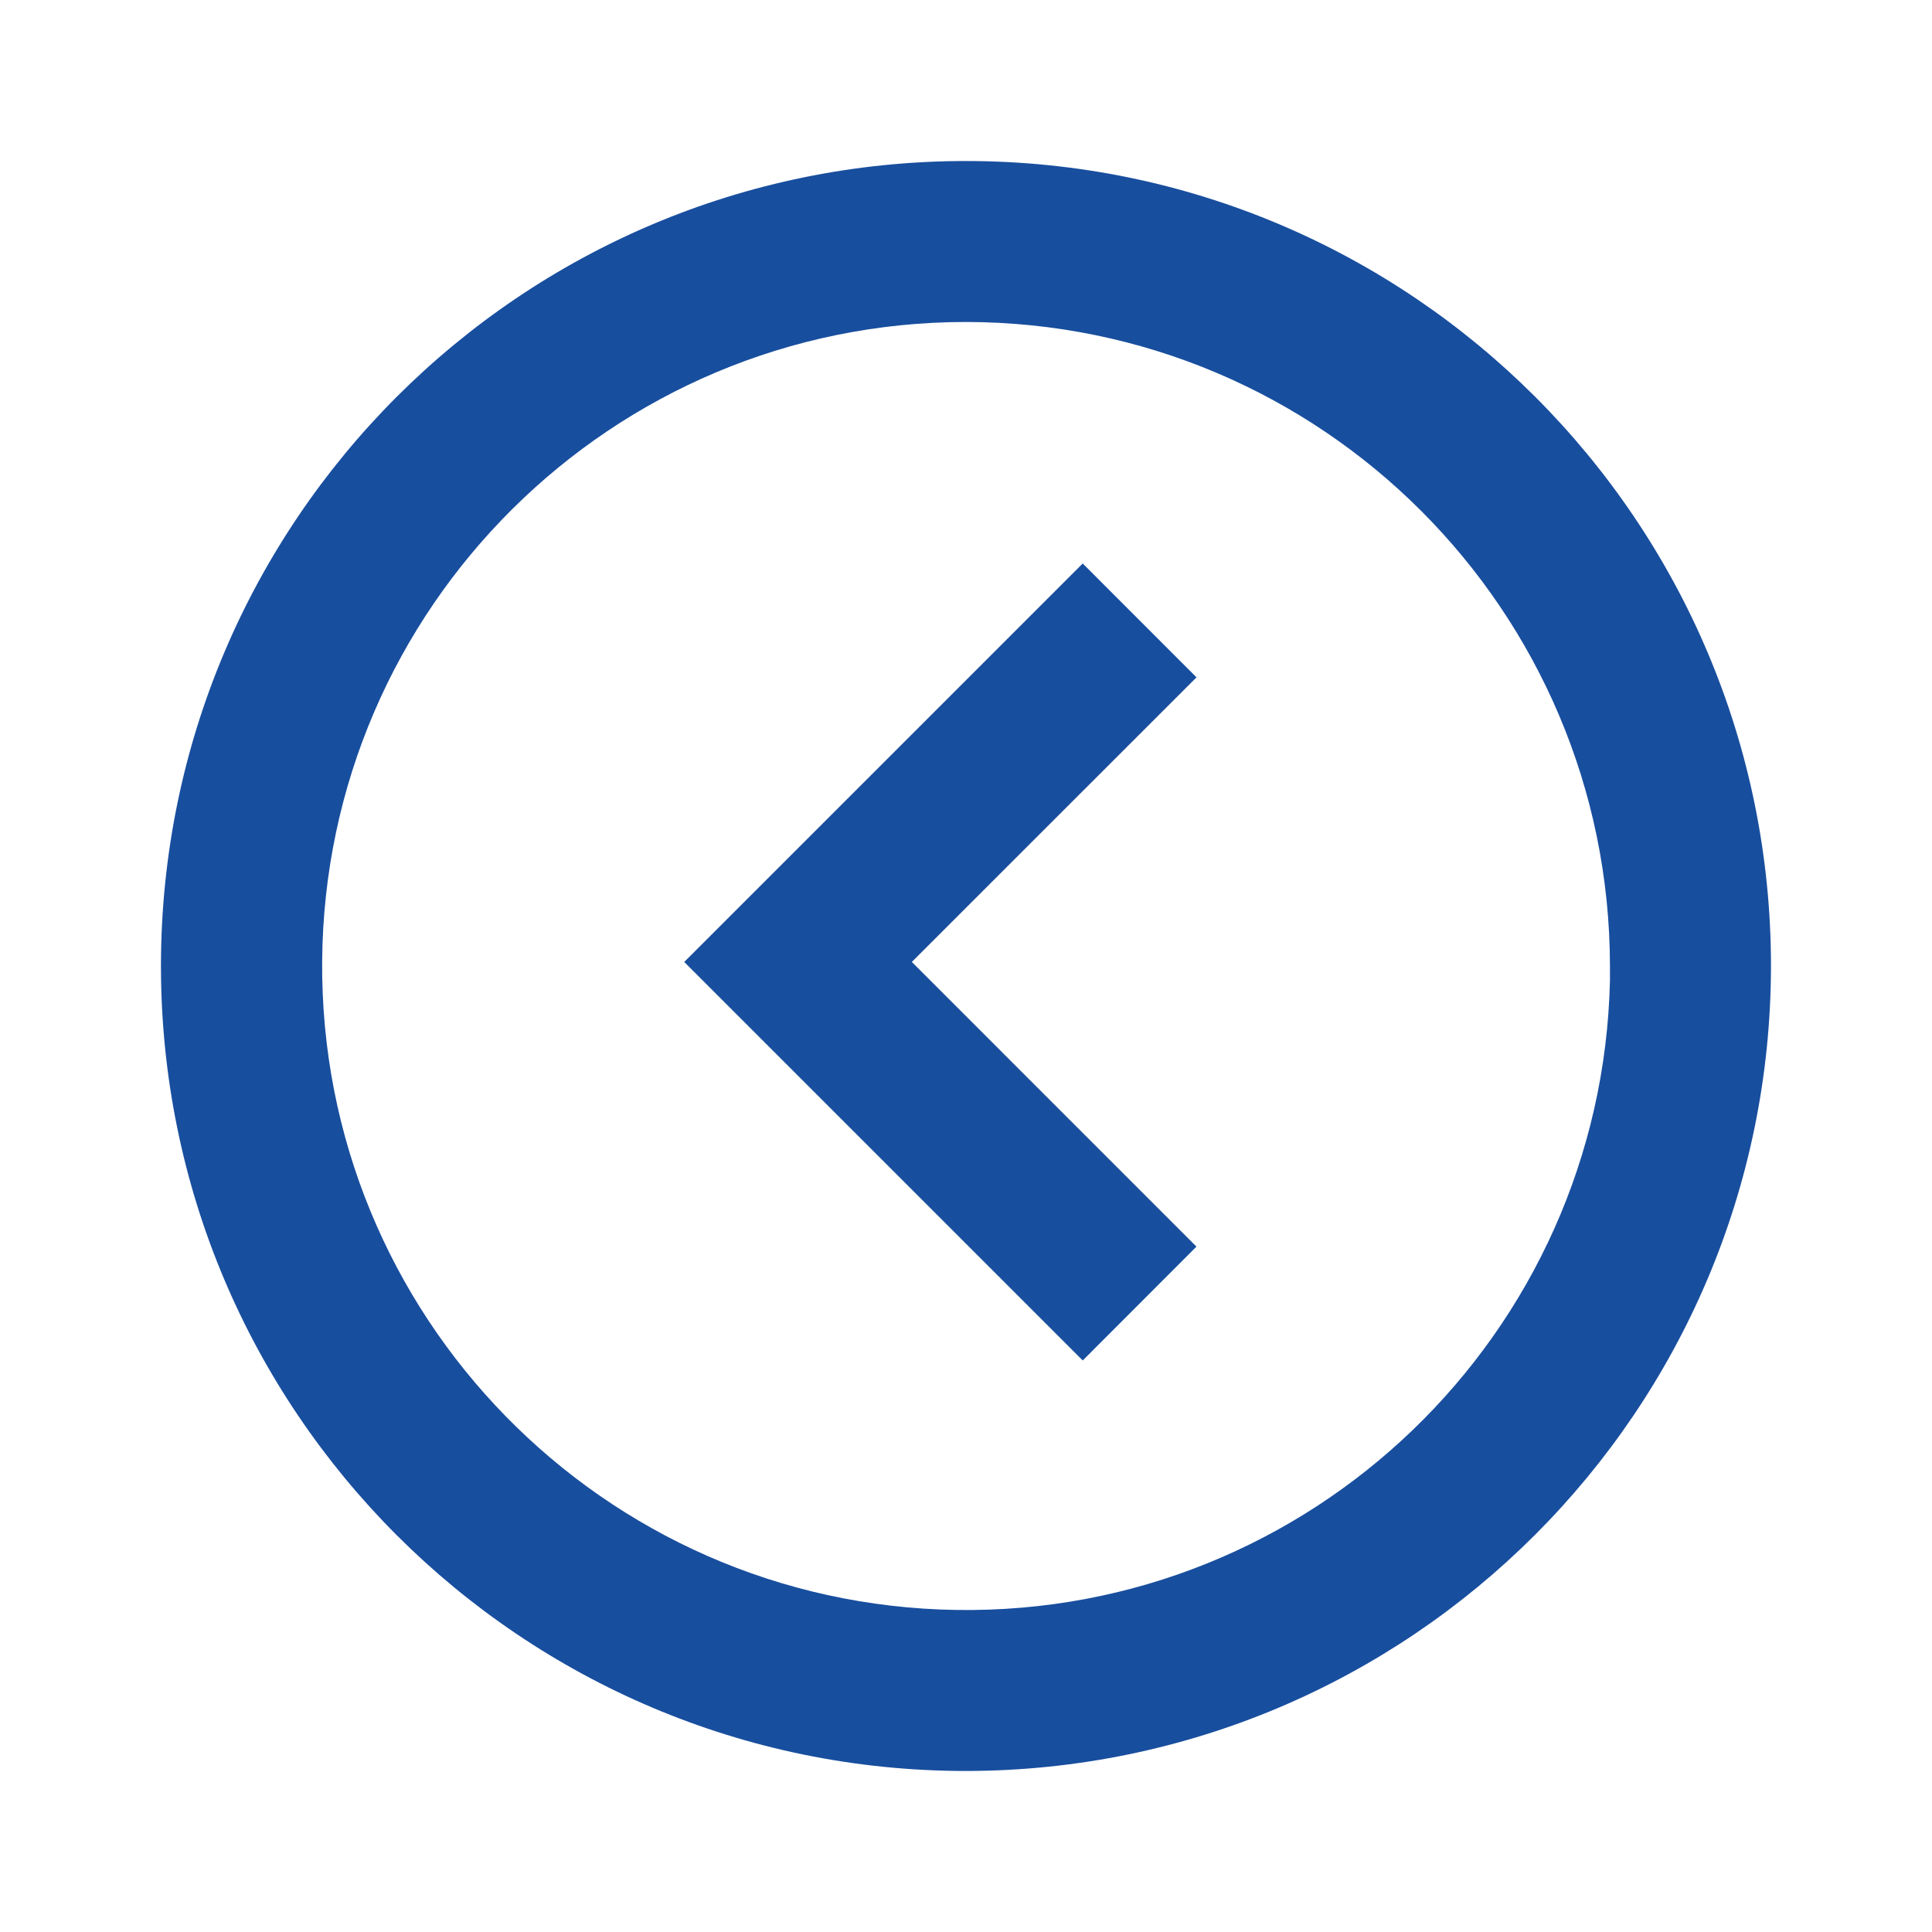 <svg width="32" height="32" viewBox="0 0 32 32" fill="none" xmlns="http://www.w3.org/2000/svg">
<g id="arrow / circle_chevron_left">
<path id="coolicon" d="M15.999 29.333C8.636 29.333 2.666 23.364 2.666 16C2.666 8.636 8.636 2.667 15.999 2.667C23.363 2.667 29.333 8.636 29.333 16C29.325 23.36 23.36 29.325 15.999 29.333ZM15.999 5.333C10.14 5.335 5.379 10.062 5.336 15.922C5.293 21.781 9.984 26.578 15.843 26.666C21.702 26.753 26.534 22.098 26.666 16.24V18.617V16C26.659 10.112 21.888 5.34 15.999 5.333ZM17.933 22.533L11.333 15.933L17.933 9.333L19.818 11.219L15.103 15.933L19.817 20.648L17.934 22.533H17.933Z" fill="#184E9E"/>
</g>
</svg>
